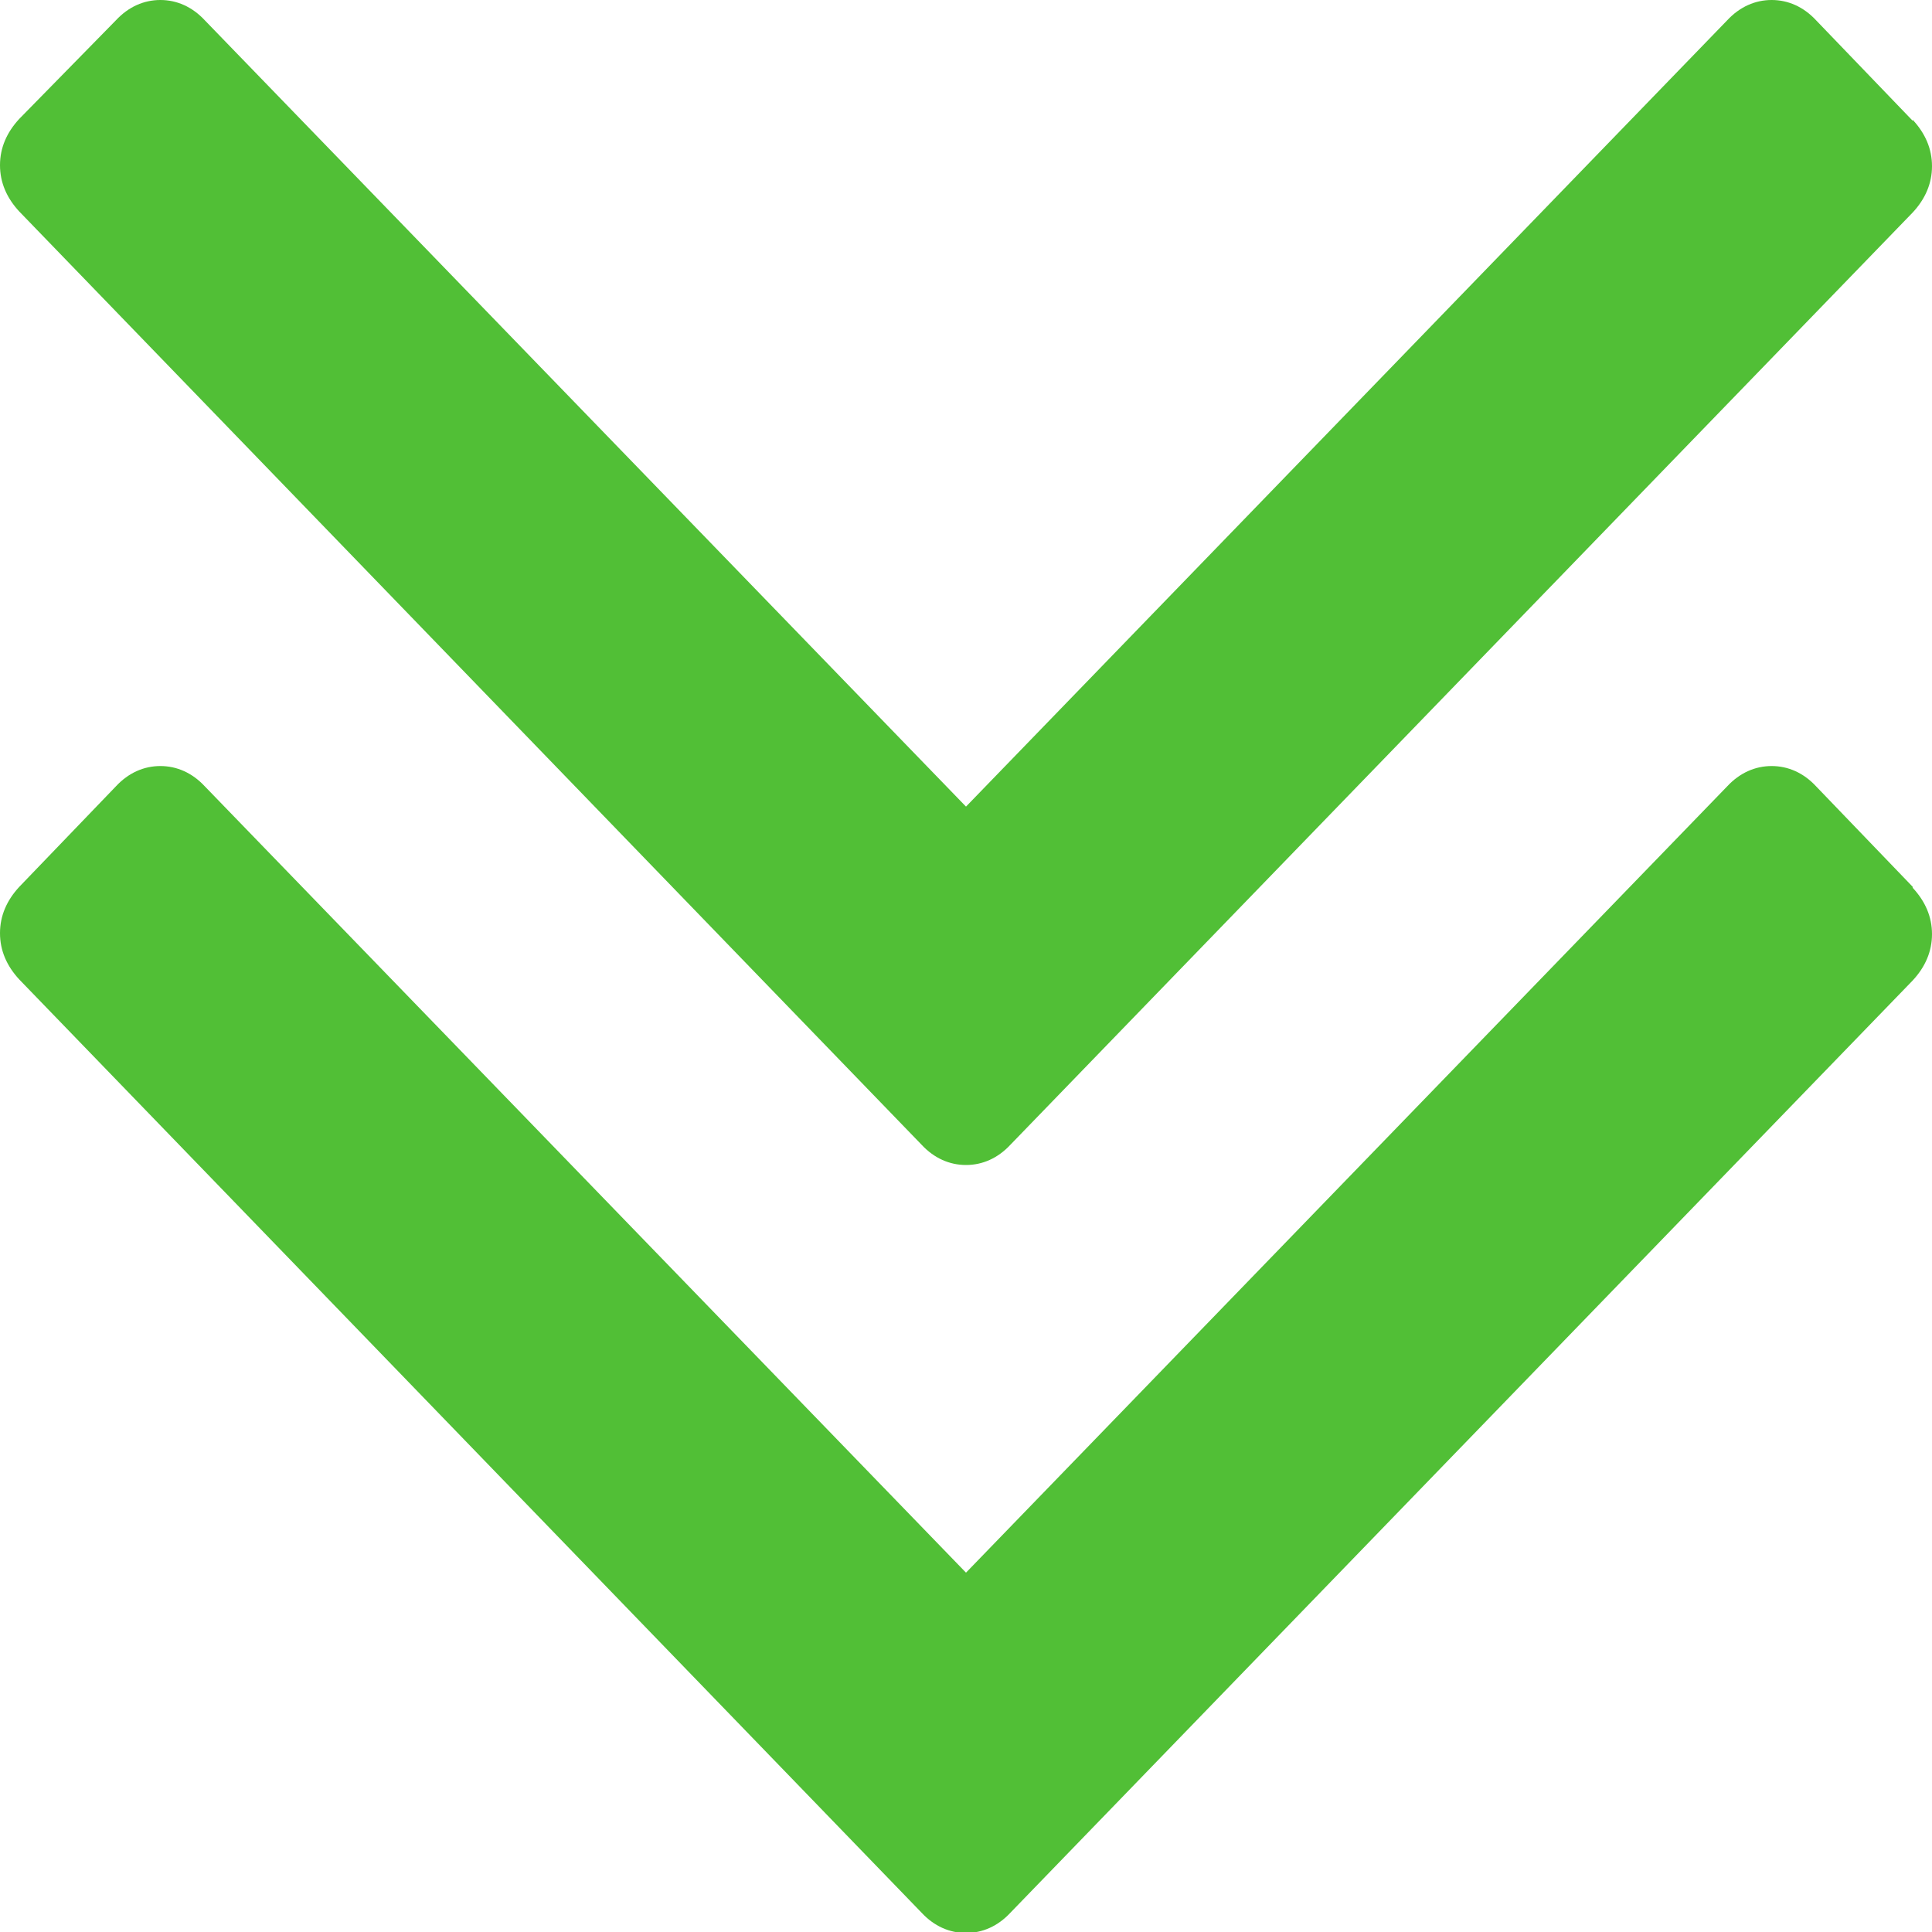 <svg id="Warstwa_1" xmlns="http://www.w3.org/2000/svg" viewBox="0 0 20 20"><defs><style>.cls-22{fill:#51bf36;}</style></defs><path class="cls-22" d="M19.8,9.19c.13.14.2.3.2.48s-.07.34-.2.48l-9.34,9.65c-.13.14-.29.21-.46.21s-.33-.07-.46-.21L.2,10.14c-.13-.14-.2-.3-.2-.48s.07-.34.2-.48l1-1.04c.13-.14.29-.21.46-.21s.33.07.46.21l7.88,8.14,7.88-8.14c.13-.14.29-.21.46-.21s.33.07.46.21l1,1.04ZM19.8,1.24c.13.14.2.3.2.48s-.07.34-.2.48l-9.34,9.65c-.13.14-.29.21-.46.21s-.33-.07-.46-.21L.2,2.19c-.13-.14-.2-.3-.2-.48s.07-.34.2-.48L1.2.21c.13-.14.29-.21.46-.21s.33.07.46.21l7.88,8.14L17.88.21c.13-.14.29-.21.46-.21s.33.07.46.21l1,1.04Z"></path></svg>